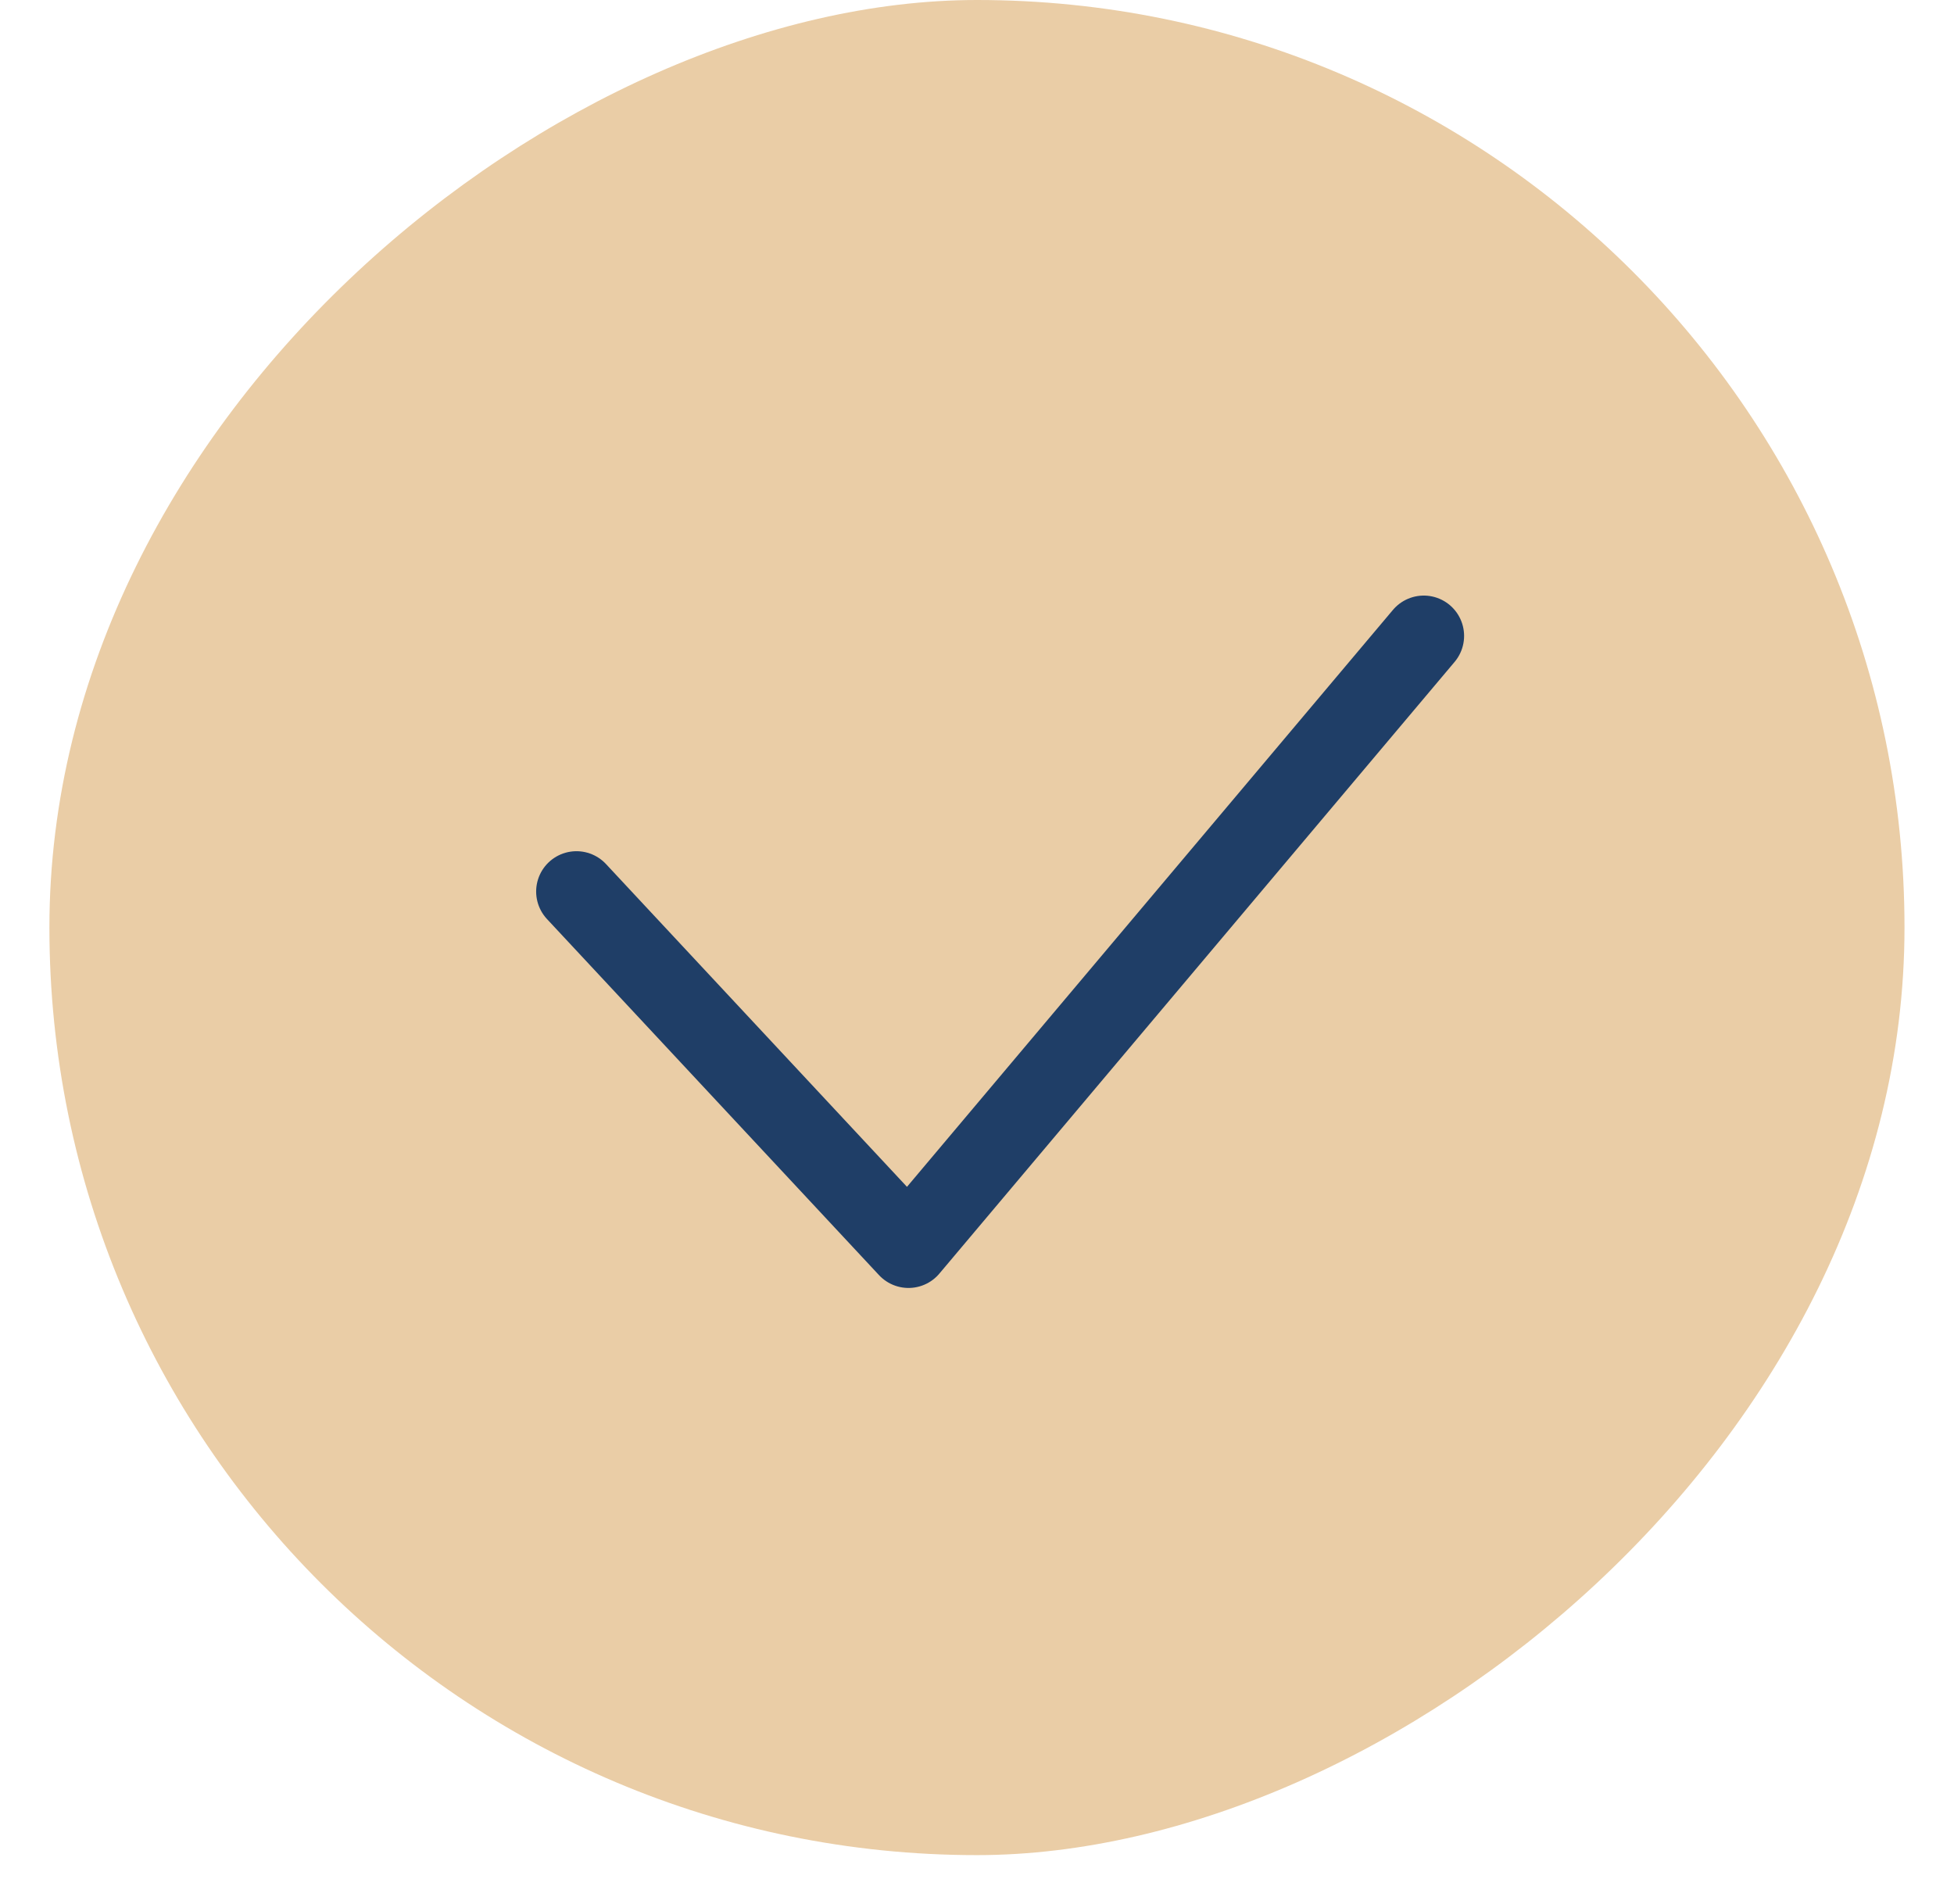 <?xml version="1.0" encoding="UTF-8"?>
<svg xmlns="http://www.w3.org/2000/svg" width="39" height="38" viewBox="0 0 39 38" fill="none">
  <rect x="0.986" y="37.026" width="37.026" height="37.026" rx="18.513" transform="rotate(-90 0.986 37.026)" fill="#EACDA6"></rect>
  <path d="M11.506 17.794L18.133 24.901L28.417 12.692" stroke="#1F3E67" stroke-width="1.61" stroke-linecap="round" stroke-linejoin="round"></path>
</svg>
